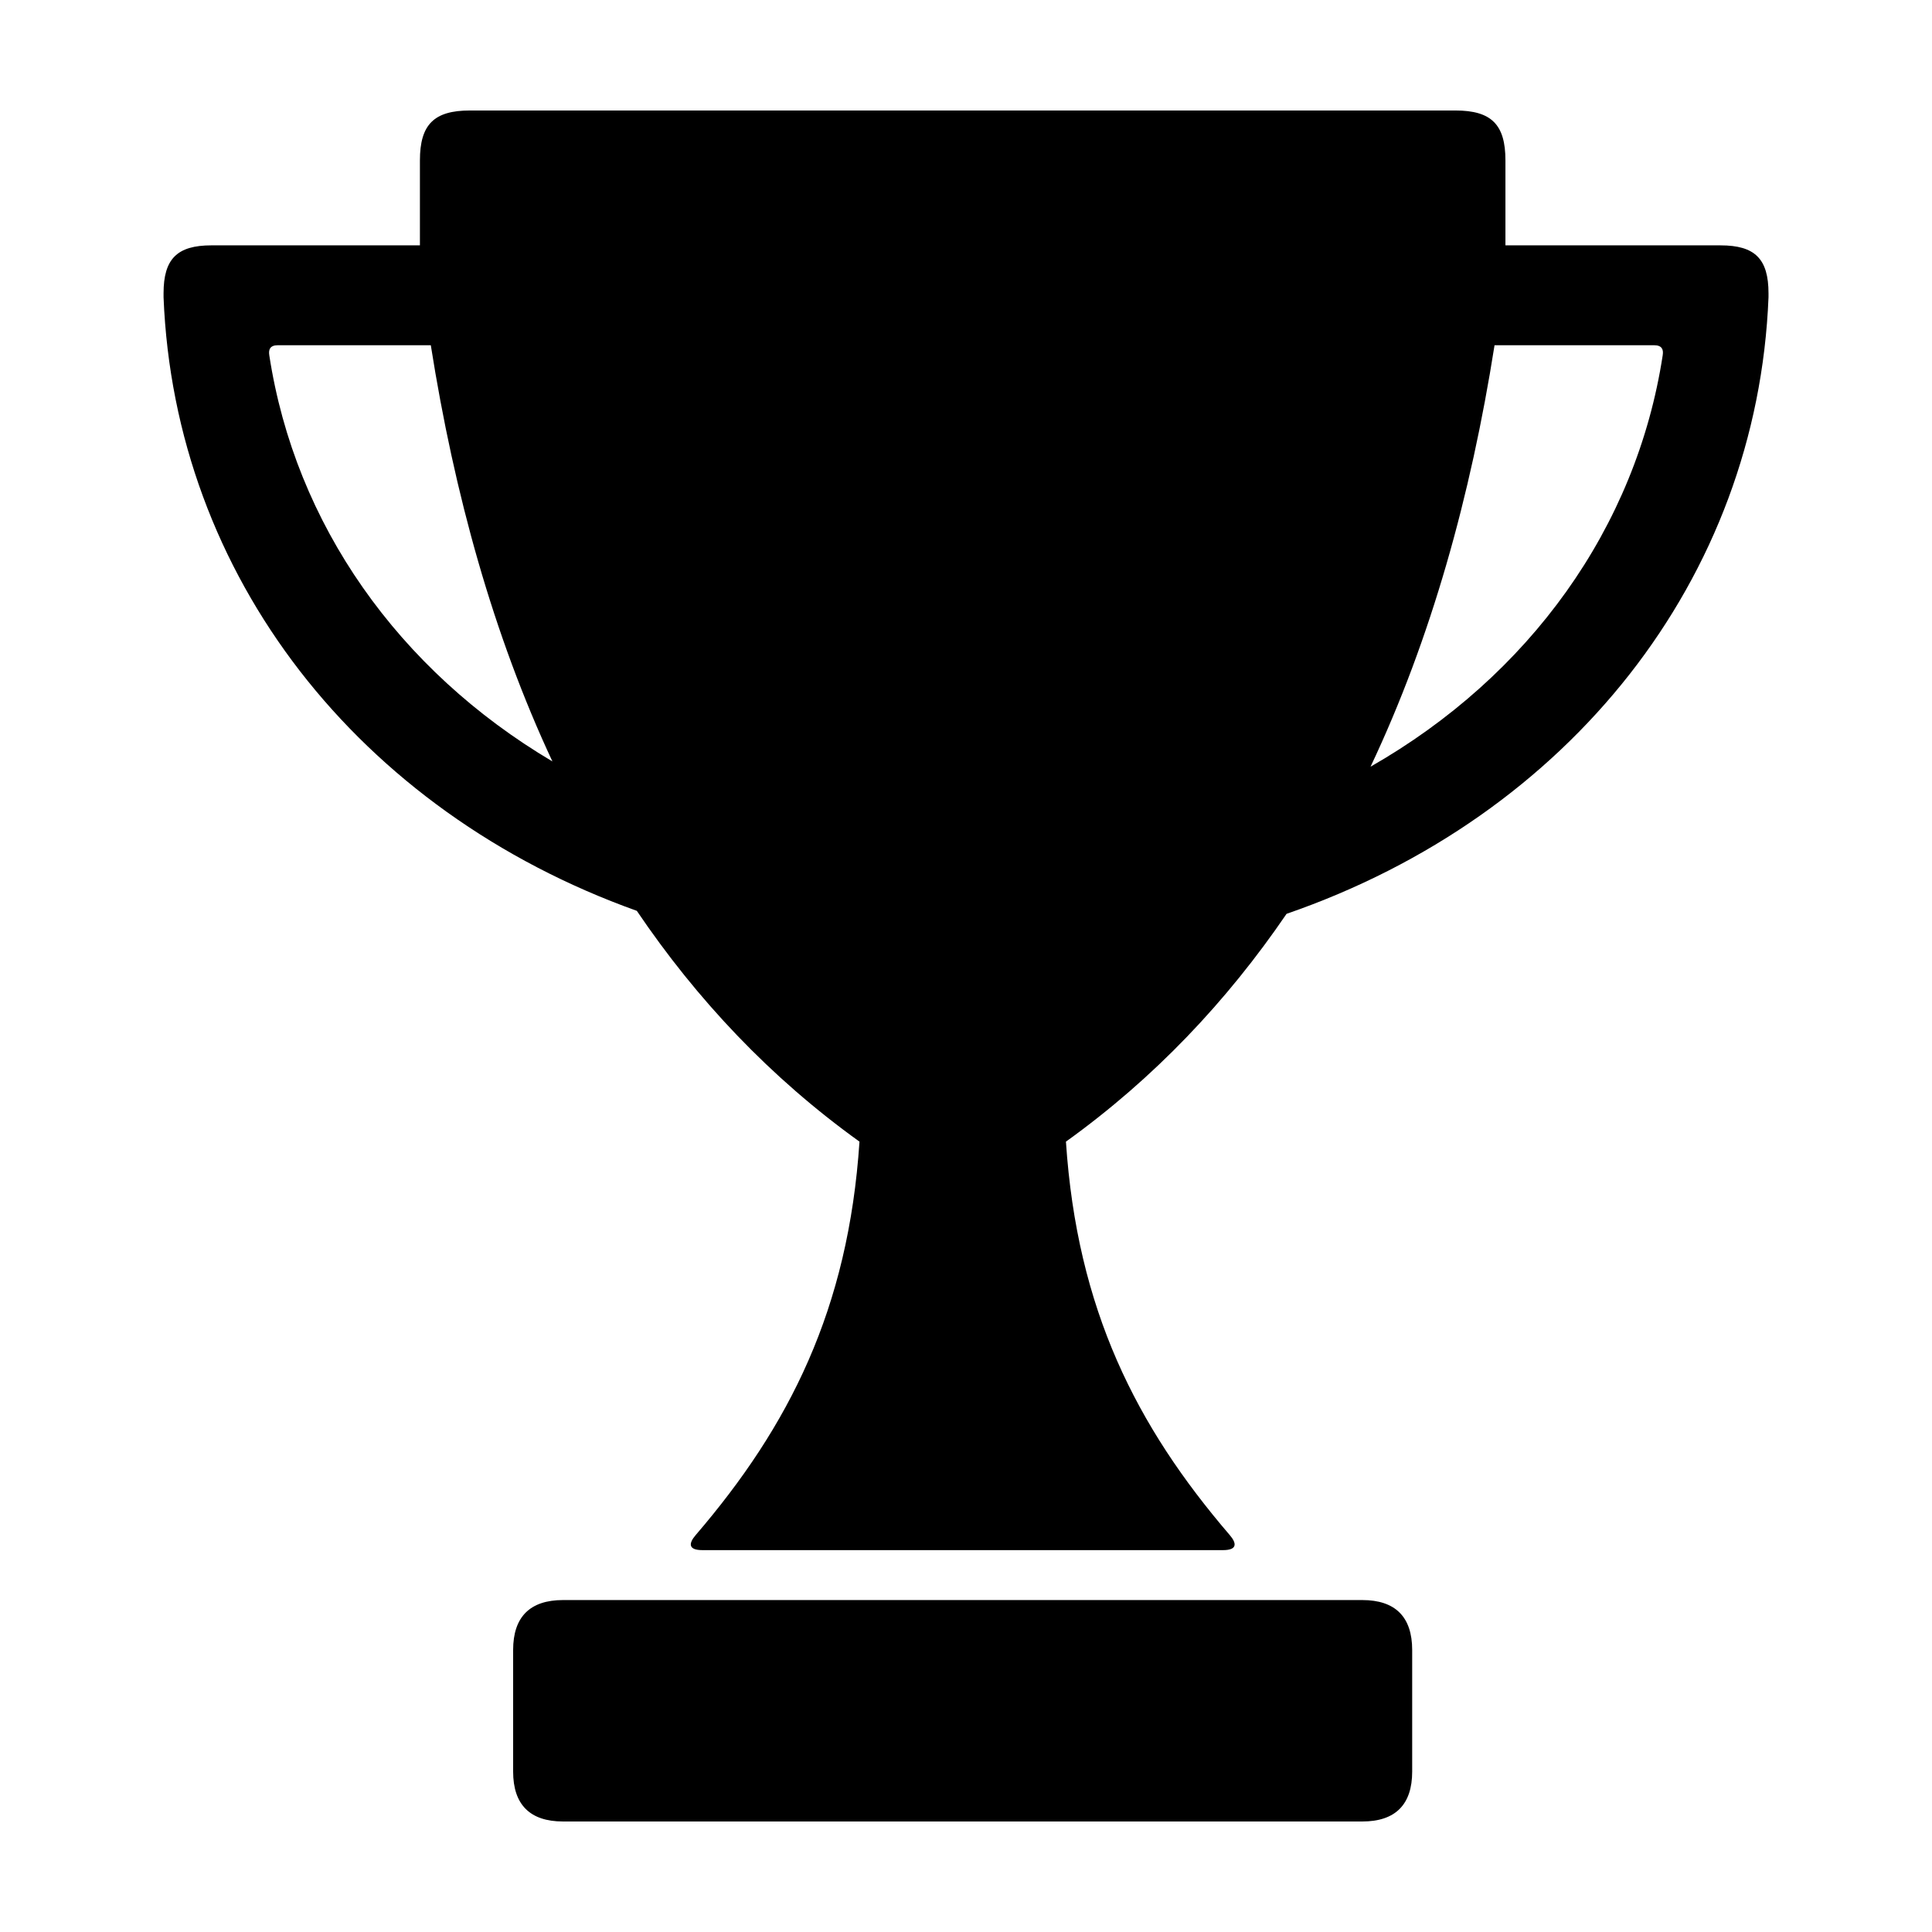 <?xml version="1.0" encoding="UTF-8"?>
<!-- Uploaded to: ICON Repo, www.svgrepo.com, Generator: ICON Repo Mixer Tools -->
<svg fill="#000000" width="800px" height="800px" version="1.1" viewBox="144 144 512 512" xmlns="http://www.w3.org/2000/svg">
 <g>
  <path d="m599.96 209.02h-57.004v-22.504c0.008-9.508-3.727-13.234-13.23-13.234h-261.21c-9.5 0-13.234 3.727-13.234 13.234v22.504h-55.23c-9.125 0-12.707 3.582-12.707 12.707v1.055c2.922 73.734 51.629 136.19 125.42 162.6 15.91 23.512 35.371 44.188 59.008 61.164-2.949 44.43-18.625 75.391-43.414 104.27-1.906 2.211-1.996 3.984 1.809 3.984h137.93c3.797 0 3.707-1.77 1.805-3.984-24.793-28.879-40.473-59.828-43.418-104.27 23.371-16.777 42.656-37.191 58.469-60.371 75.066-25.926 124.76-88.898 127.72-163.39v-1.055c0-9.125-3.59-12.707-12.711-12.707zm-384.6 29.09c-0.223-1.445 0.18-2.621 2.273-2.621h40.535c6.227 39.457 16.57 76.816 32.23 110.3-40.797-24.16-68.184-62.859-75.039-107.68zm369.28 0c-6.988 45.695-35.316 85.02-77.43 109.07 16.02-33.836 26.555-71.688 32.859-111.69h42.301c2.094 0.004 2.5 1.176 2.269 2.617z"/>
  <path d="m505.01 568.03h-211.79c-8.777 0-13.234 4.473-13.234 13.234v32.215c0 8.77 4.465 13.234 13.234 13.234h211.79c8.777 0 13.234-4.465 13.234-13.234v-32.215c-0.004-8.766-4.465-13.234-13.238-13.234z"/>
 </g>
</svg>